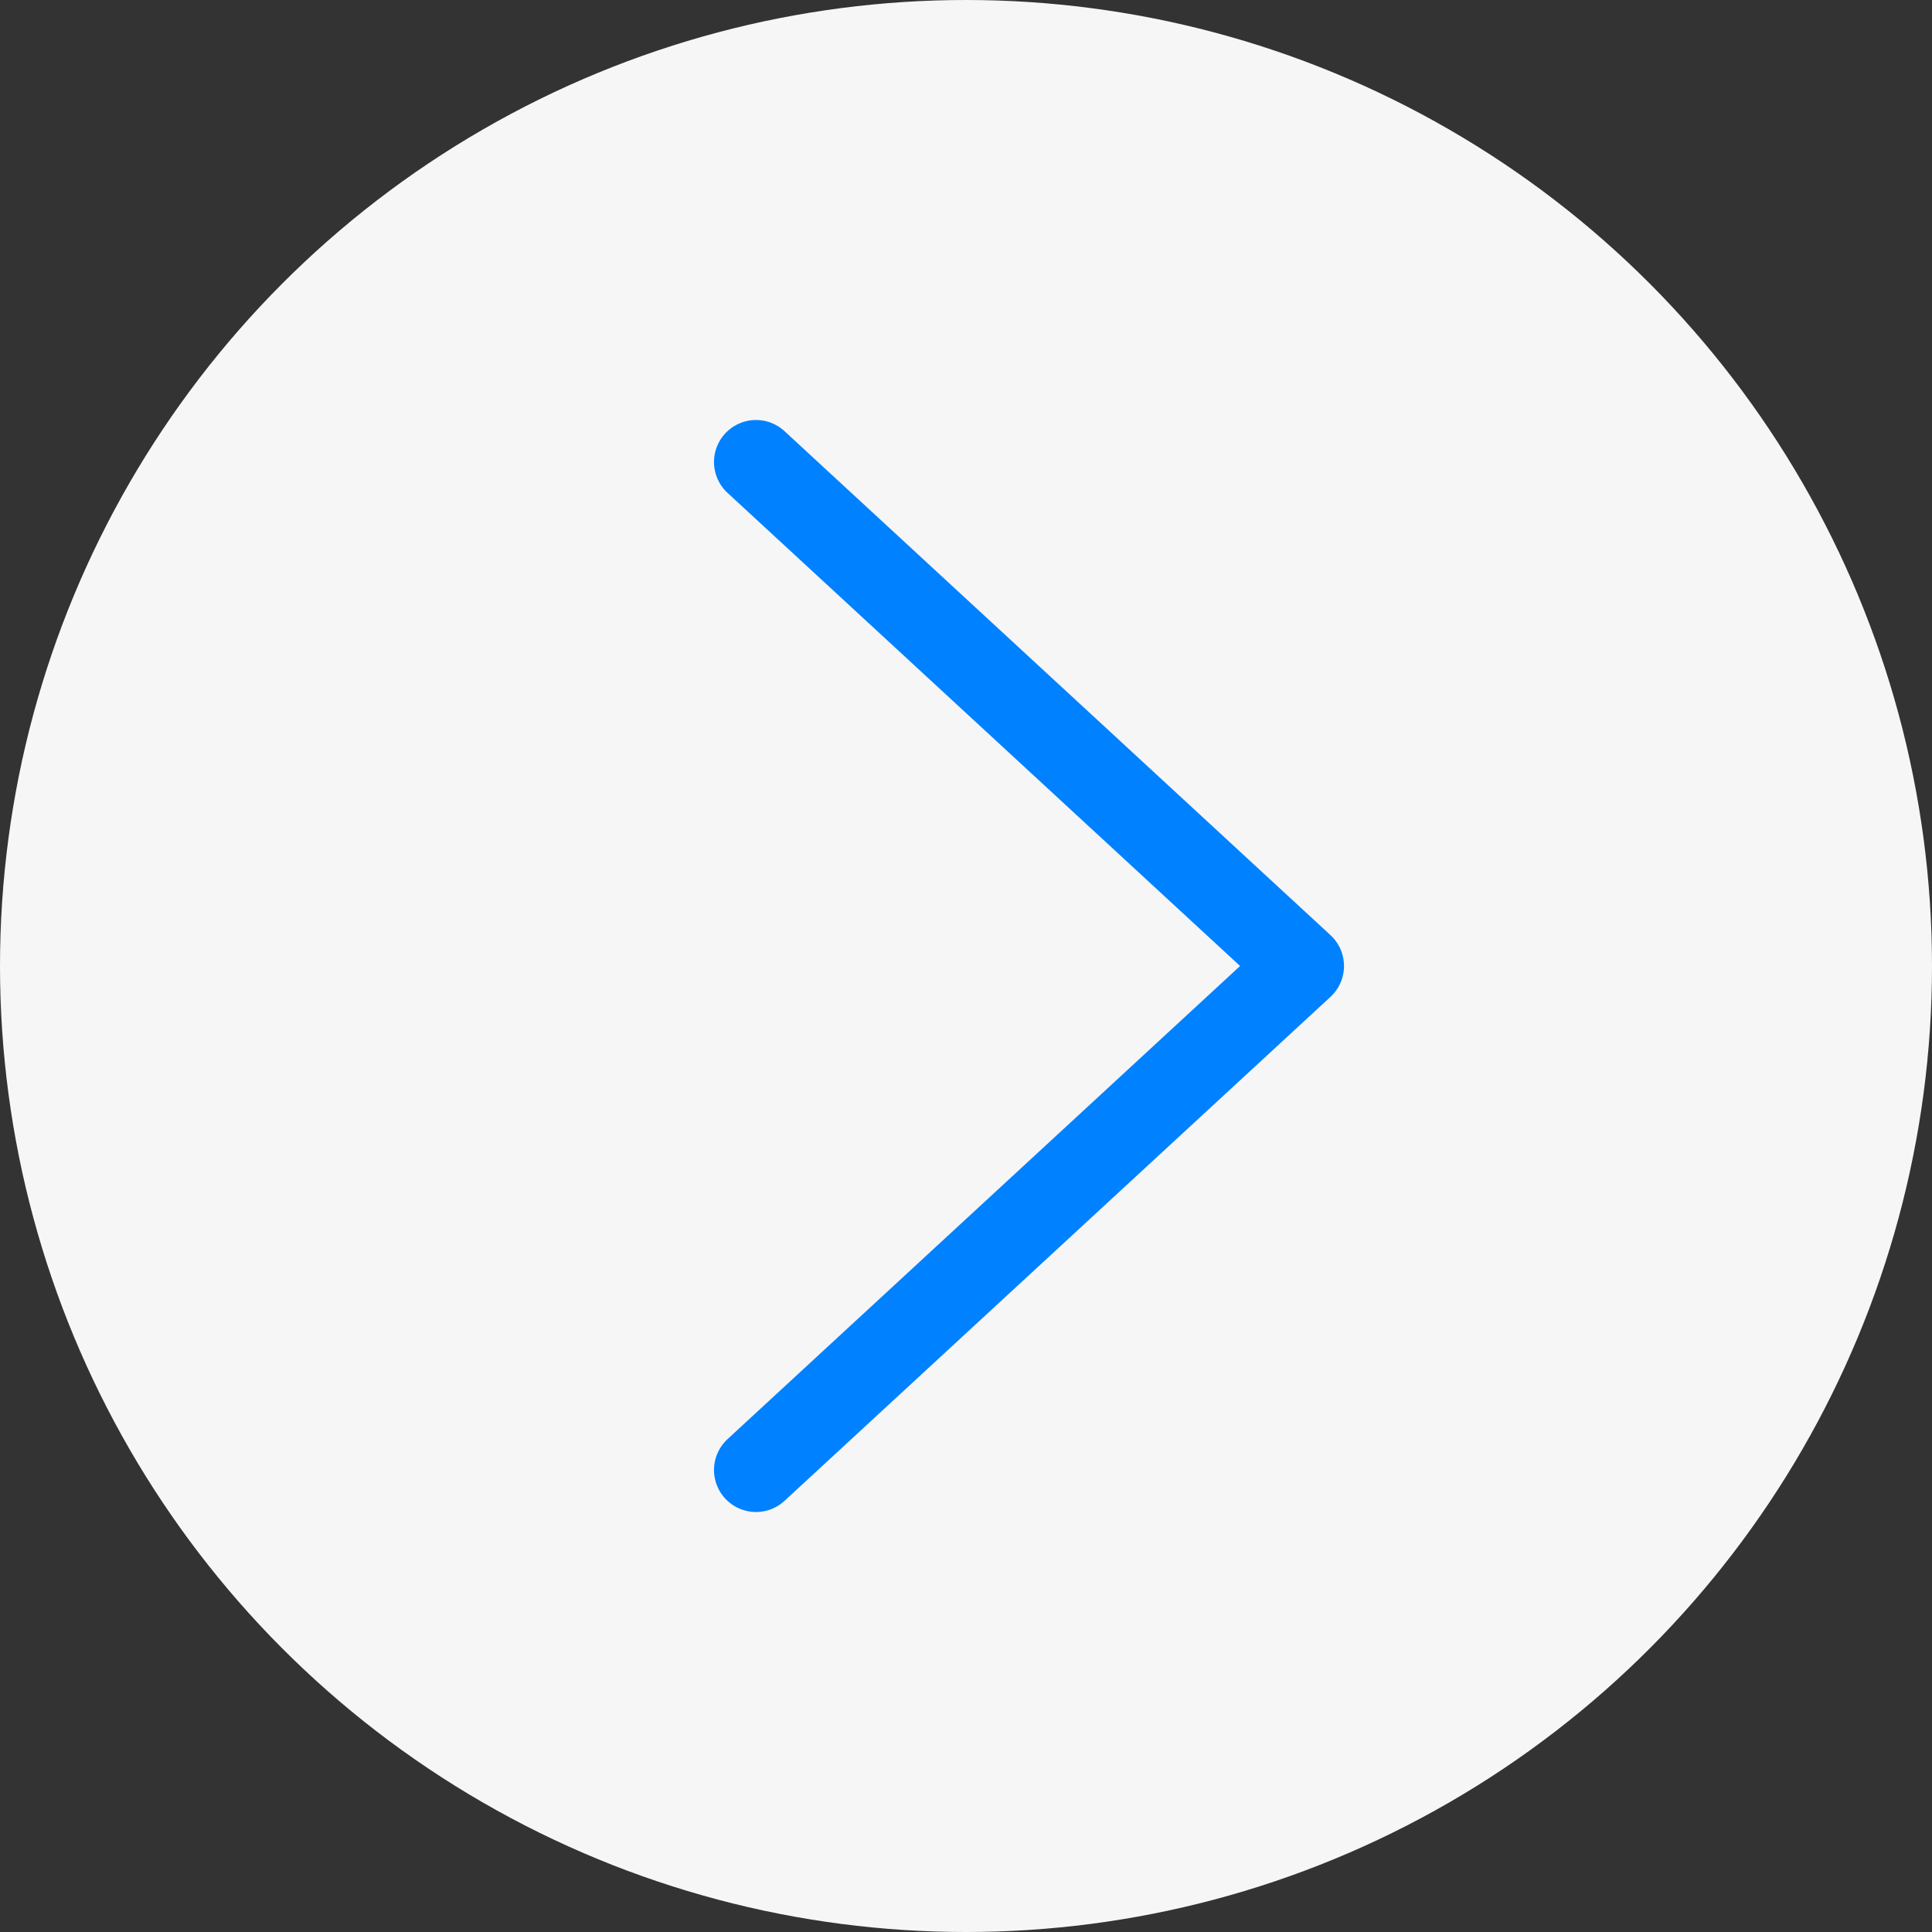 <svg width="46" height="46" viewBox="0 0 46 46" fill="none" xmlns="http://www.w3.org/2000/svg">
<rect x="0" y="0" width="46" height="46" fill="#333333" stroke="none"/>
<circle cx="23" cy="23" r="23" fill="#F6F6F6"/>
<path d="M18 11L31 23L18 35" stroke="#0081FF" stroke-width="2" stroke-linecap="round" stroke-linejoin="round"/>
</svg>
